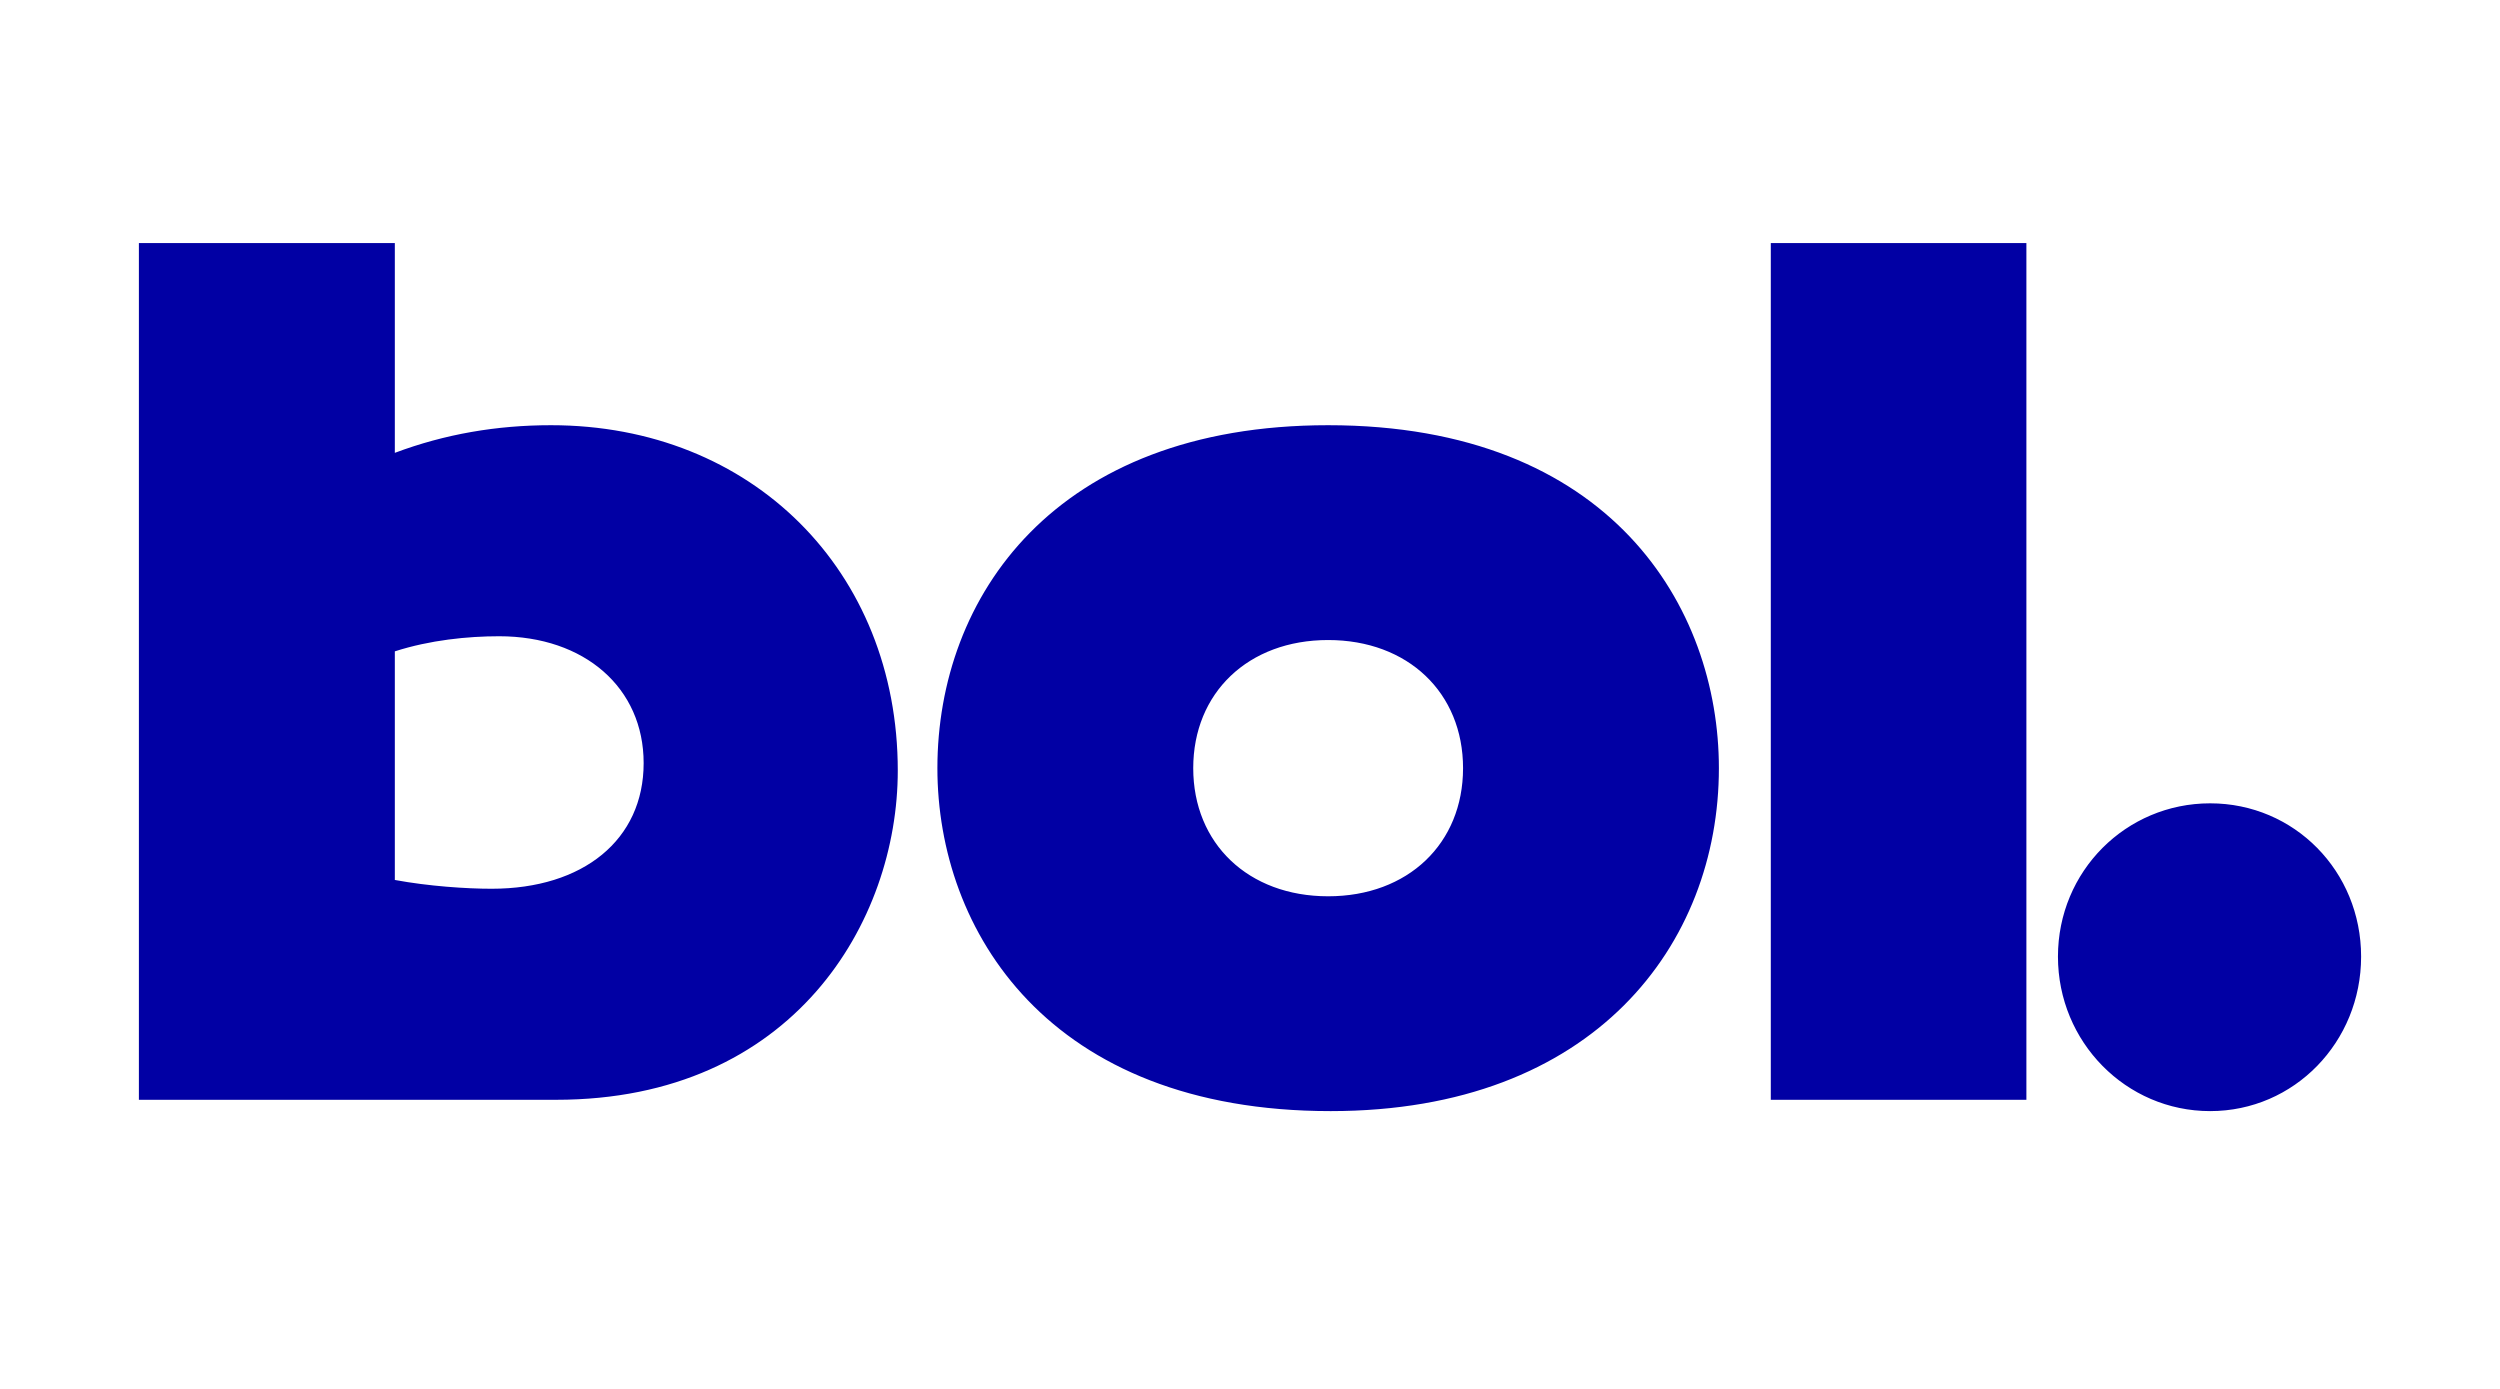 <svg width="72" height="40" viewBox="0 0 72 40" fill="none" xmlns="http://www.w3.org/2000/svg">
<path fill-rule="evenodd" clip-rule="evenodd" d="M38.25 12.246C46.392 12.246 49.504 17.492 49.504 22.123C49.504 27.188 45.922 32 38.323 32C30.181 32 26.997 26.79 26.997 22.123C26.997 17.203 30.362 12.246 38.25 12.246ZM63.652 23.136C66.076 23.136 68 25.09 68 27.55C68 30.01 66.076 32 63.652 32C61.229 32 59.269 30.01 59.269 27.55C59.269 25.09 61.229 23.136 63.652 23.136ZM11.371 7V13.042C12.819 12.499 14.313 12.246 15.869 12.246C21.659 12.246 25.856 16.443 25.856 22.195C25.856 26.537 22.853 31.674 16.014 31.674H4V7H11.371ZM58.36 7V31.674H50.999V7H58.36ZM38.25 18.433C35.95 18.433 34.365 19.952 34.365 22.123C34.365 24.294 35.95 25.813 38.25 25.813C40.551 25.813 42.136 24.294 42.136 22.123C42.136 19.952 40.551 18.433 38.25 18.433ZM14.375 18.324C13.471 18.324 12.384 18.433 11.371 18.759V25.343C12.348 25.524 13.435 25.596 14.158 25.596C16.8 25.596 18.537 24.185 18.537 21.978C18.537 19.808 16.836 18.324 14.375 18.324Z" fill="#0100A4"/>
</svg>
